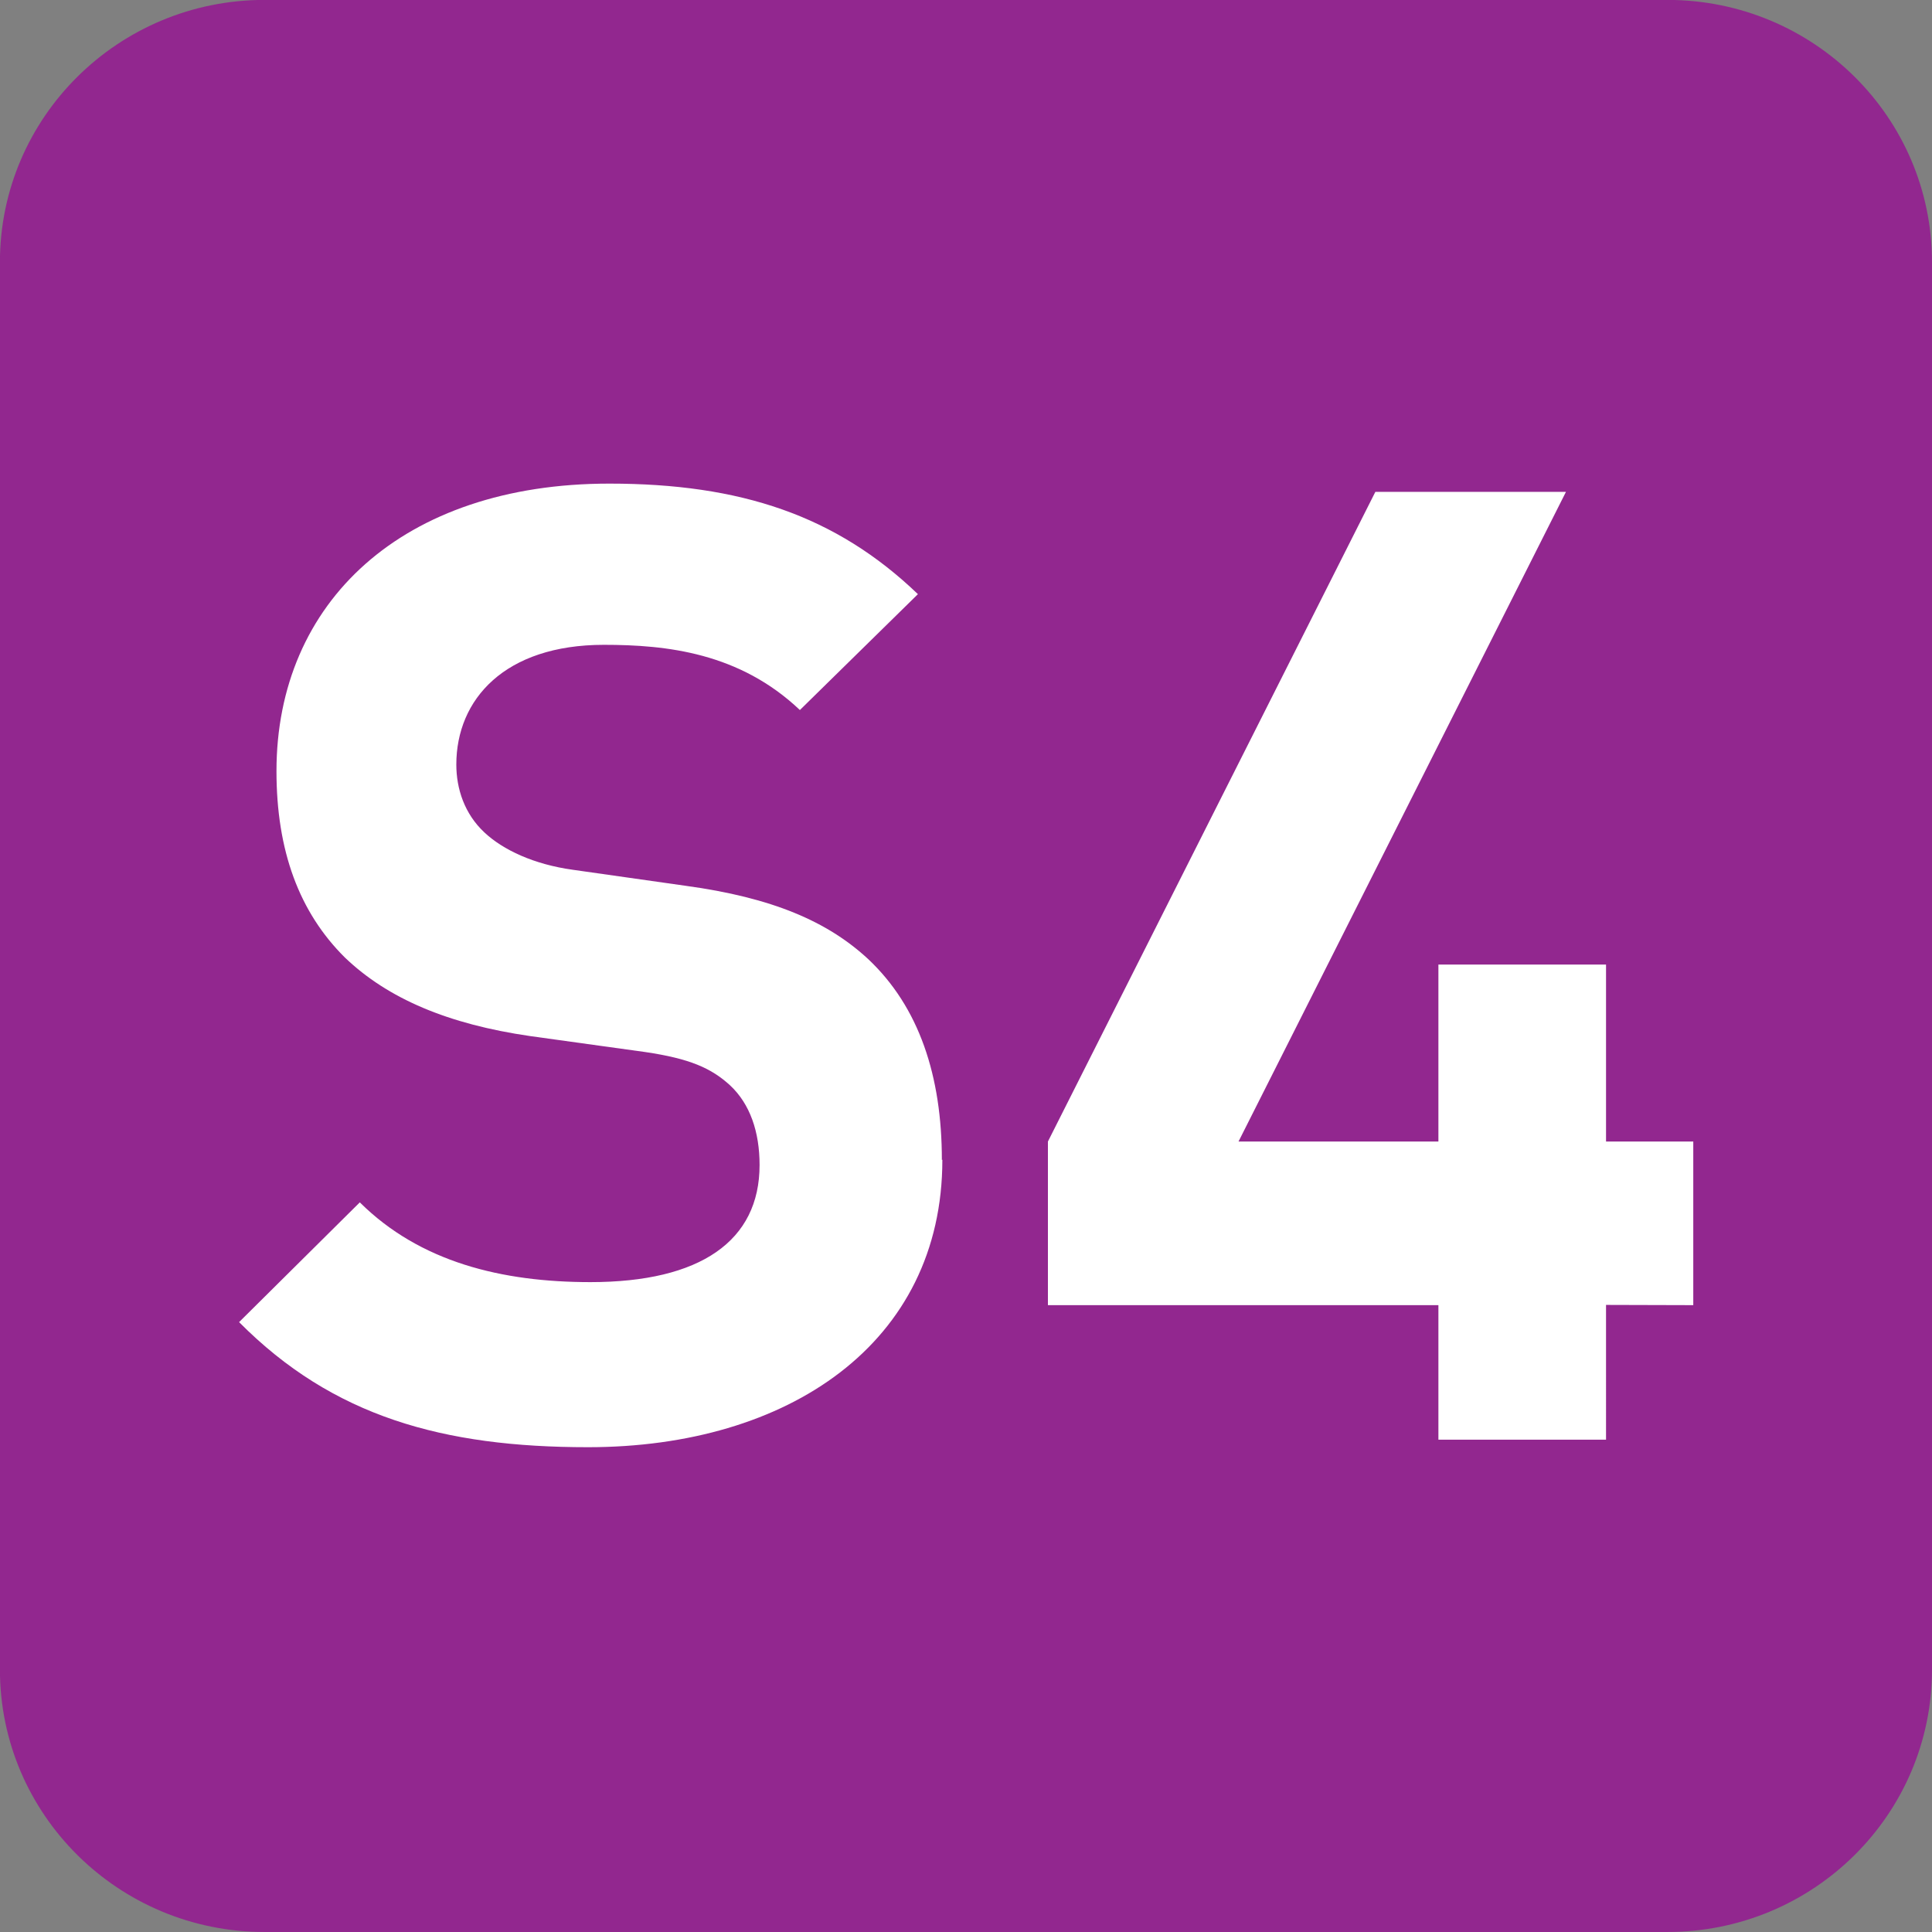 <?xml version="1.0" encoding="UTF-8" standalone="no"?>
<!-- Created with Inkscape (http://www.inkscape.org/) -->

<svg
   width="7.938mm"
   height="7.938mm"
   viewBox="0 0 7.938 7.938"
   version="1.1"
   id="svg1"
   inkscape:version="1.4.2 (f4327f4, 2025-05-13)"
   sodipodi:docname="S4.svg"
   xmlns:inkscape="http://www.inkscape.org/namespaces/inkscape"
   xmlns:sodipodi="http://sodipodi.sourceforge.net/DTD/sodipodi-0.dtd"
   xmlns="http://www.w3.org/2000/svg"
   xmlns:svg="http://www.w3.org/2000/svg">
  <rect x="0" y="0" width="7.938" height="7.938" fill="#808080" stroke="none"/>
  <sodipodi:namedview
     id="namedview1"
     pagecolor="#ffffff"
     bordercolor="#666666"
     borderopacity="1.0"
     inkscape:showpageshadow="2"
     inkscape:pageopacity="0.0"
     inkscape:pagecheckerboard="0"
     inkscape:deskcolor="#d1d1d1"
     inkscape:document-units="mm"
     inkscape:zoom="4.0668163"
     inkscape:cx="-21.638548"
     inkscape:cy="31.597198"
     inkscape:window-width="1920"
     inkscape:window-height="1009"
     inkscape:window-x="-8"
     inkscape:window-y="-8"
     inkscape:window-maximized="1"
     inkscape:current-layer="g1" />
  <defs
     id="defs1">
    <clipPath
       clipPathUnits="userSpaceOnUse"
       id="clipPath25365-2-3">
      <path
         d="M 0,0 H 839.055 V 595.275 H 0 Z"
         transform="translate(-452.999,-215.061)"
         id="path25365-1-1" />
    </clipPath>
  </defs>
  <g
     inkscape:label="Calque 1"
     inkscape:groupmode="layer"
     id="layer1"
     transform="translate(-42.774,-77.683)"
     sodipodi:insensitive="true">
    <g
       id="g1"
       sodipodi:insensitive="true">
      <g
         id="g2"
         sodipodi:insensitive="true">
        <path
           id="path525"
           d="M 0,0 C 0.844,0 1.529,-0.69 1.529,-1.542 V -9.718 C 1.529,-10.569 0.844,-11.26 0,-11.26 h -8.203 c -0.844,0 -1.528,0.691 -1.528,1.542 v 8.176 C -9.731,-0.69 -9.047,0 -8.203,0 Z"
           style="fill:#92278f;fill-opacity:1;fill-rule:nonzero;stroke:none"
           transform="matrix(0,0.705,0.705,0,50.712,84.543)"
           clip-path="url(#clipPath25365-2-3)"
           sodipodi:insensitive="true" />
        <path
           style="font-weight:700;font-size:5.491px;font-family:DINPro;fill:#ffffff;stroke-width:0.702"
           d="m 46.458,82.78 c 0,-0.346 -0.093,-0.631 -0.302,-0.829 -0.165,-0.154 -0.39,-0.253 -0.747,-0.302 l -0.461,-0.066 c -0.159,-0.022 -0.286,-0.082 -0.362,-0.154 -0.082,-0.077 -0.115,-0.181 -0.115,-0.28 0,-0.269 0.198,-0.494 0.604,-0.494 0.258,0 0.555,0.033 0.802,0.269 l 0.483,-0.478 c -0.335,-0.324 -0.725,-0.456 -1.263,-0.456 -0.846,0 -1.362,0.489 -1.362,1.186 0,0.329 0.093,0.582 0.28,0.769 0.176,0.17 0.423,0.275 0.758,0.324 l 0.472,0.066 c 0.181,0.027 0.269,0.066 0.346,0.137 0.082,0.077 0.121,0.192 0.121,0.329 0,0.313 -0.242,0.483 -0.692,0.483 -0.362,0 -0.697,-0.082 -0.944,-0.329 l -0.494,0.494 c 0.384,0.39 0.835,0.516 1.428,0.516 0.818,0 1.45,-0.428 1.45,-1.186 z m 3.075,0.599 v -0.675 h -0.357 v -0.73 h -0.686 v 0.73 h -0.818 l 1.34,-2.68 h -0.78 l -1.34,2.68 v 0.675 h 1.598 v 0.555 h 0.686 V 83.378 Z"
           id="text525"
           transform="scale(1.004,0.996)"
           aria-label="S4"
           sodipodi:insensitive="true" />
      </g>
    </g>
  </g>
</svg>
